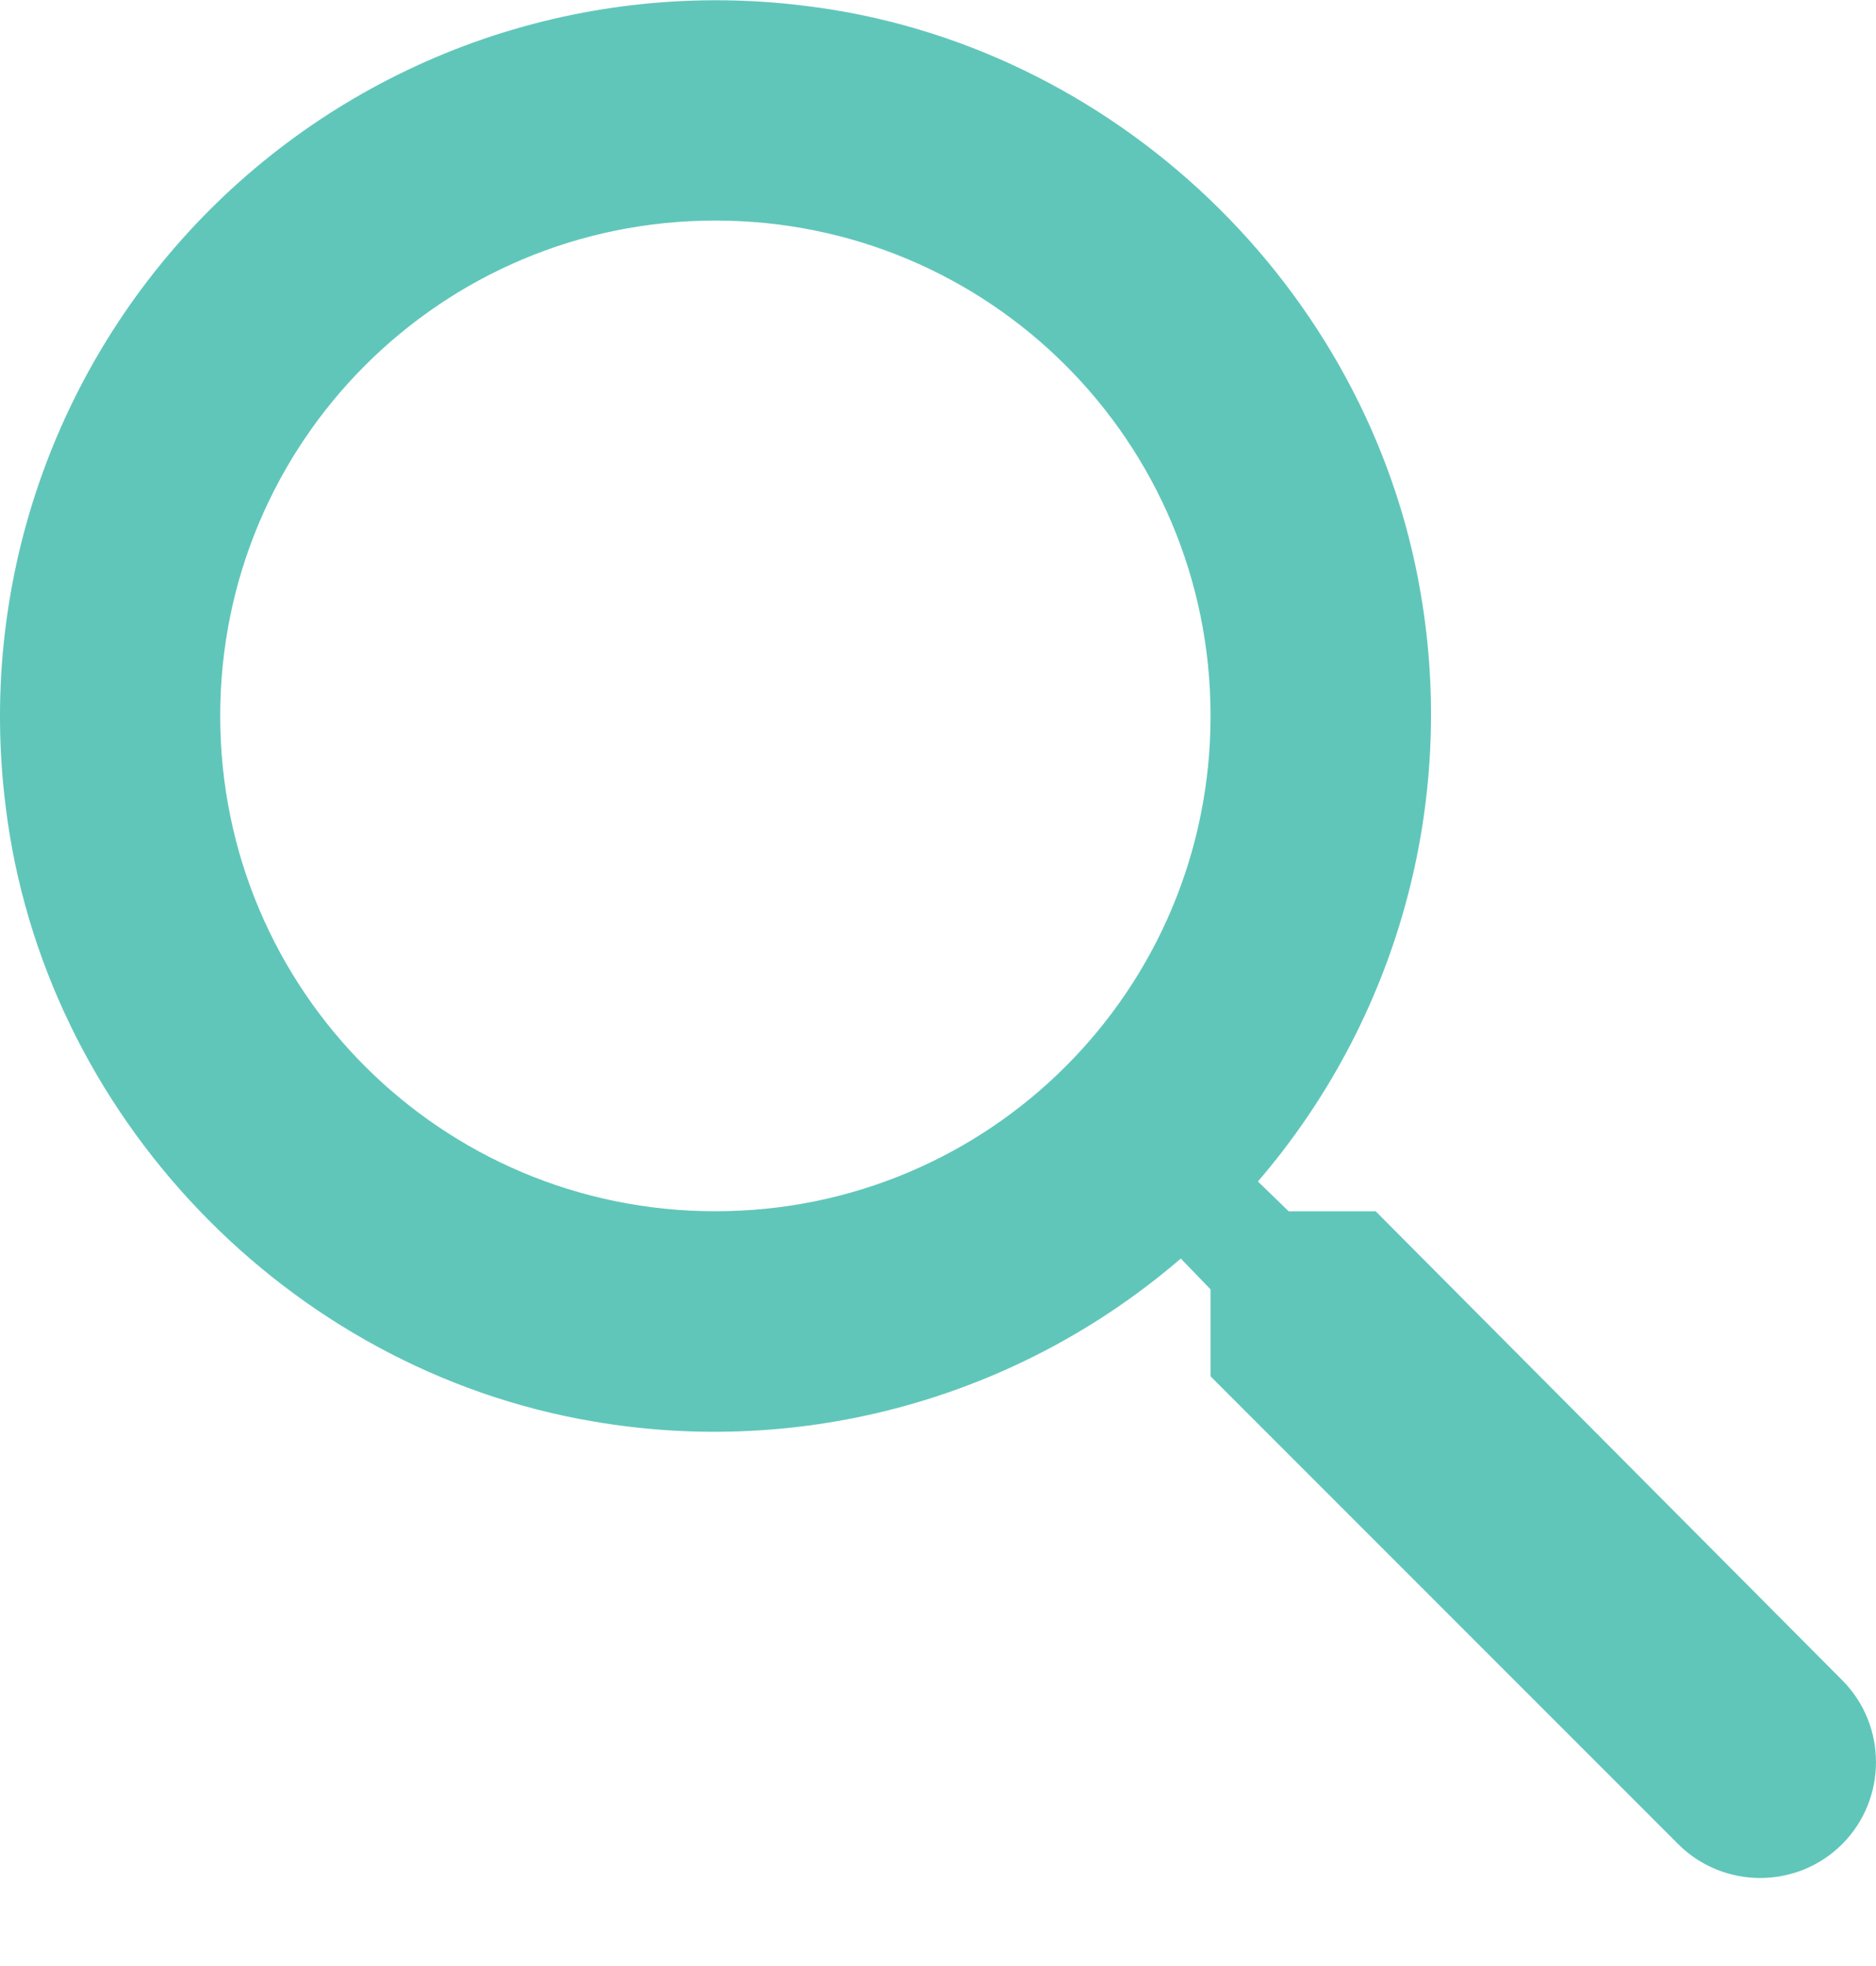 <svg width="21" height="22" viewBox="0 0 21 22" fill="none" xmlns="http://www.w3.org/2000/svg">
<path d="M15.399 13.554H14.425L14.081 13.221C14.85 12.327 15.413 11.273 15.728 10.136C16.043 8.999 16.103 7.806 15.904 6.644C15.325 3.219 12.467 0.485 9.018 0.066C7.806 -0.087 6.574 0.039 5.418 0.434C4.261 0.83 3.211 1.485 2.347 2.349C1.483 3.214 0.828 4.264 0.432 5.42C0.036 6.577 -0.09 7.808 0.063 9.021C0.482 12.47 3.217 15.327 6.641 15.906C7.804 16.106 8.997 16.046 10.134 15.731C11.271 15.416 12.324 14.853 13.218 14.083L13.551 14.428V15.401L18.786 20.636C19.291 21.141 20.116 21.141 20.621 20.636C21.126 20.131 21.126 19.306 20.621 18.801L15.399 13.554ZM8.008 13.554C4.941 13.554 2.465 11.078 2.465 8.011C2.465 4.944 4.941 2.468 8.008 2.468C11.075 2.468 13.551 4.944 13.551 8.011C13.551 11.078 11.075 13.554 8.008 13.554Z" fill="#60C6BA"/>
</svg>
